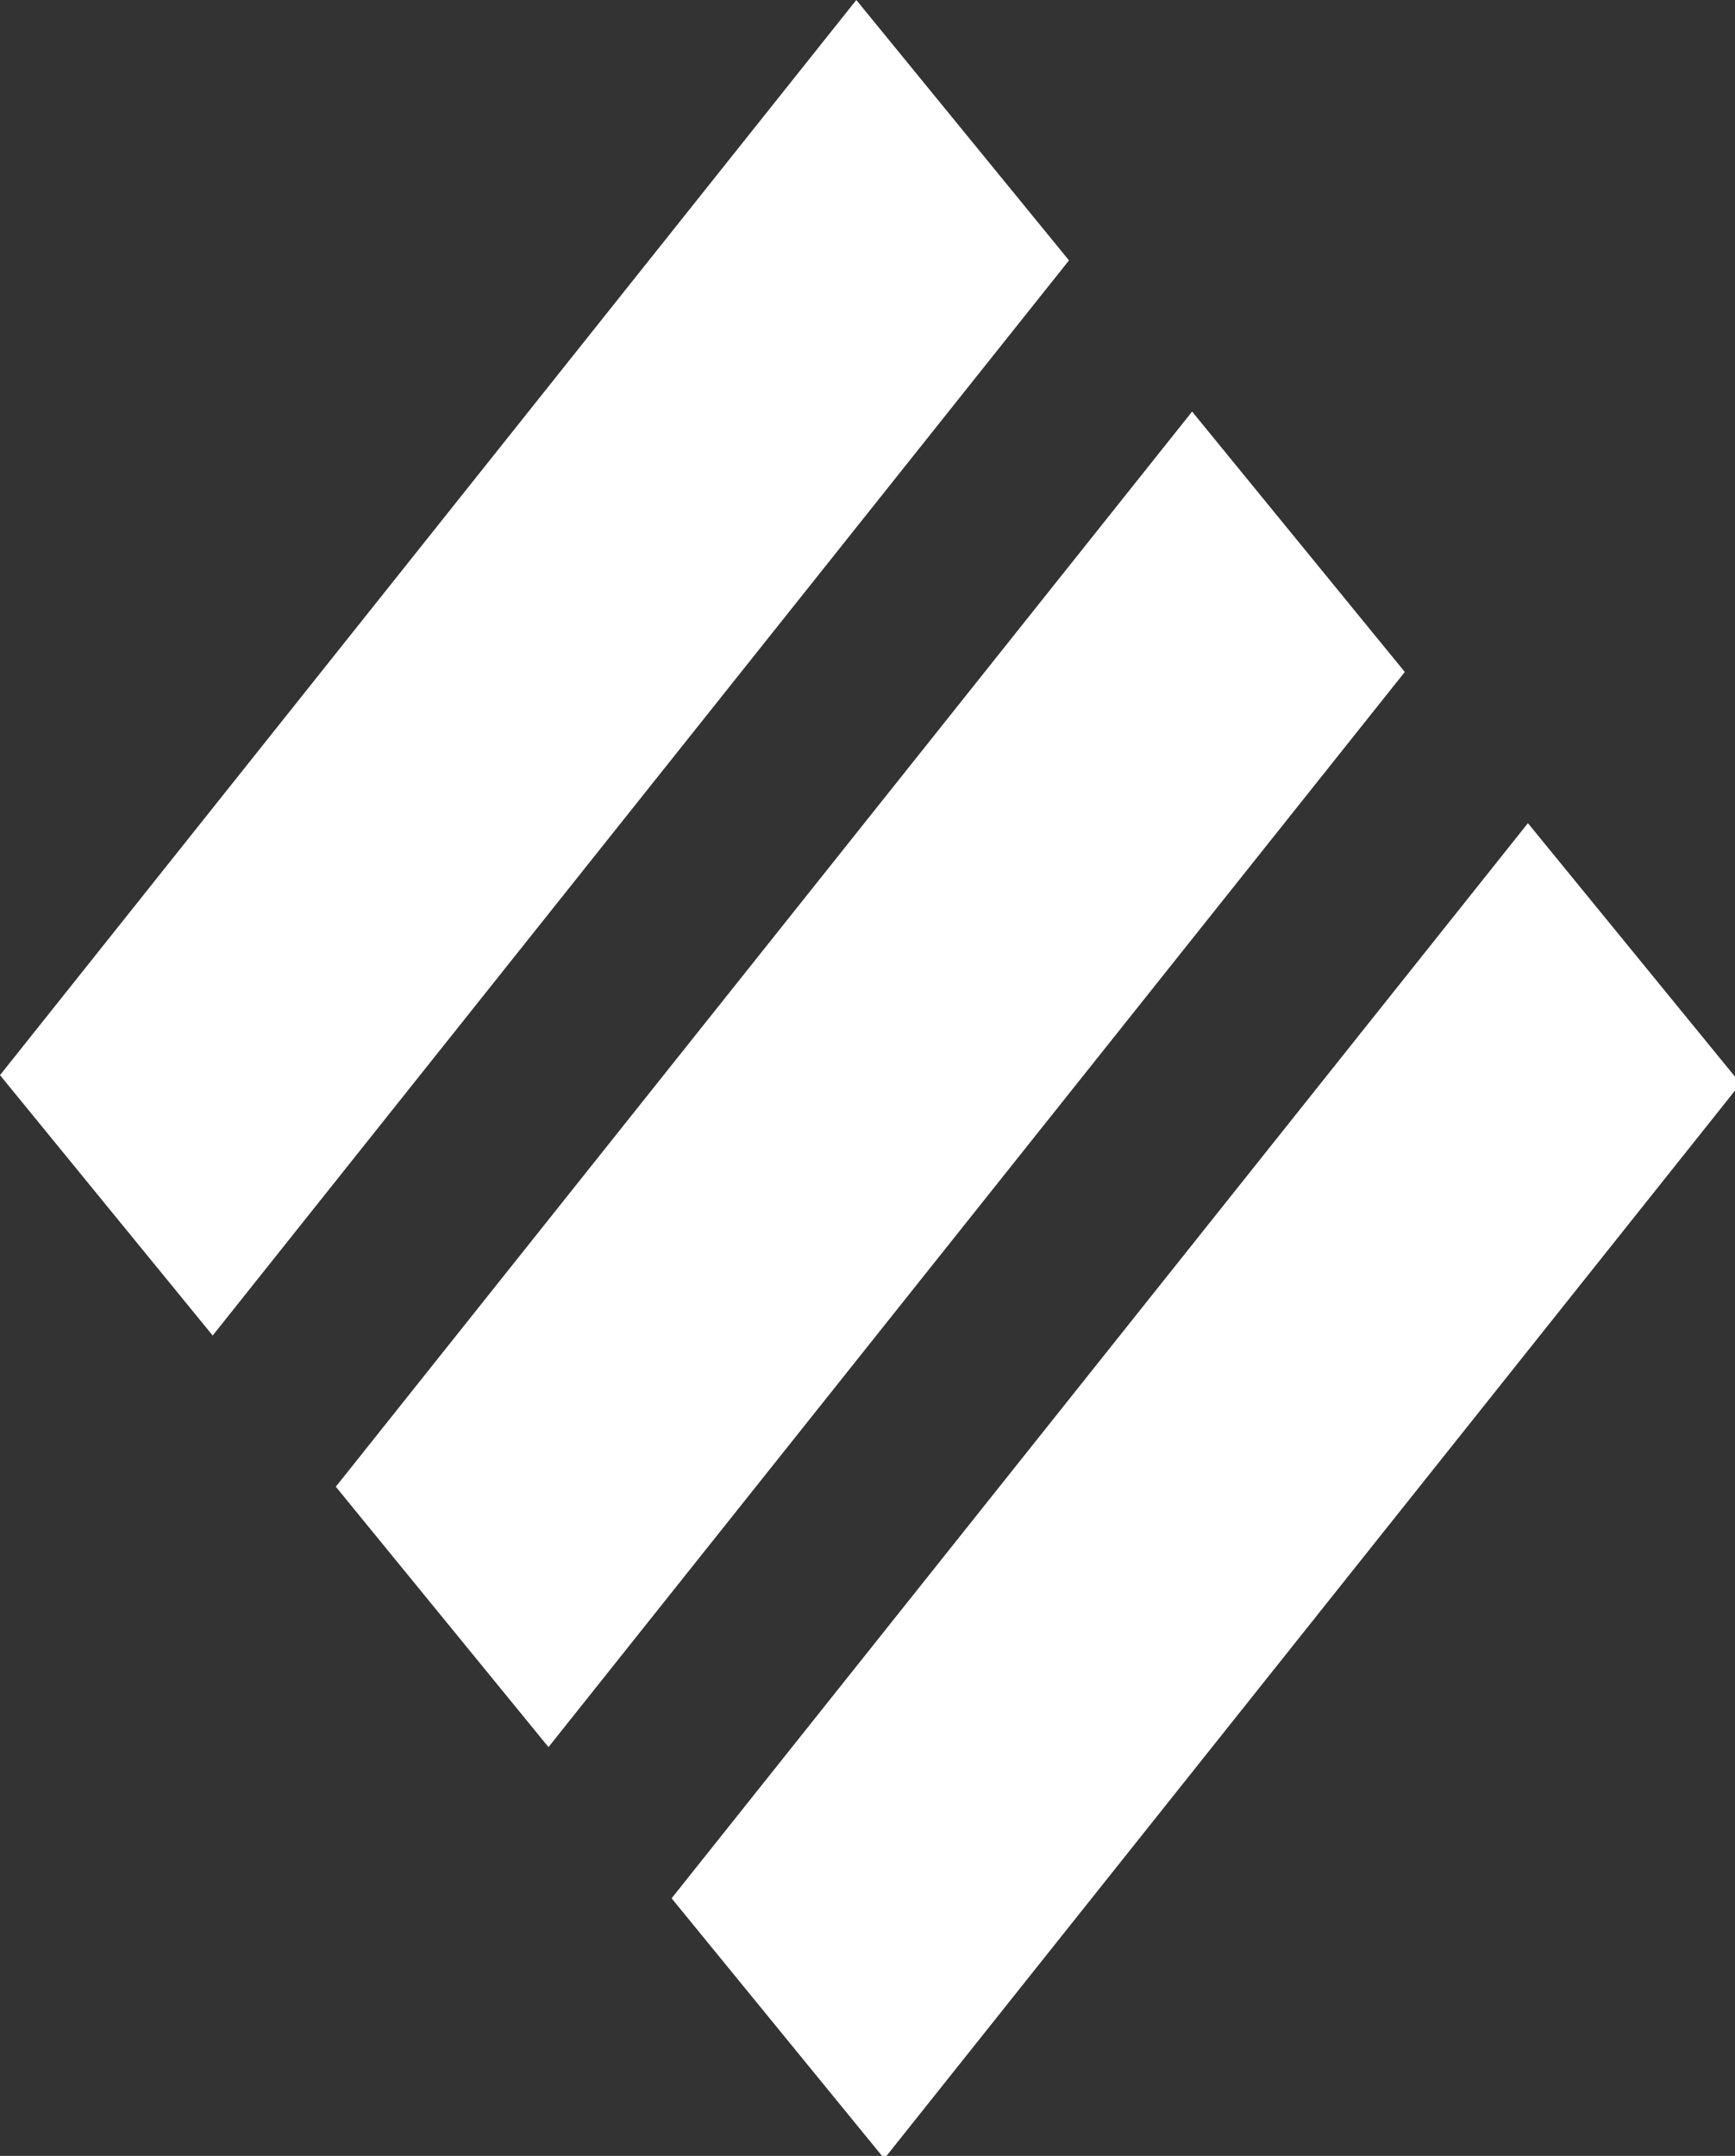<?xml version="1.0" encoding="utf-8"?>
<!-- Generator: Adobe Illustrator 22.0.1, SVG Export Plug-In . SVG Version: 6.00 Build 0)  -->
<svg version="1.1" id="Layer_1" xmlns="http://www.w3.org/2000/svg" xmlns:xlink="http://www.w3.org/1999/xlink" x="0px"
     y="0px"
     viewBox="0 0 62 77" style="enable-background:new 0 0 62 77;" xml:space="preserve">
<rect x="0" y="0" width="62" height="77" fill="#333333" stroke="none"/>
<style type="text/css">
	.st0{fill:#FFFFFF;}
</style>
    <path id="Rectangle_1_copy_2" class="st0" d="M31.6,77.1L24,67.8l30.6-38.4l7.6,9.3L31.6,77.1z M12,53.1l30.6-38.4l7.6,9.3
	L19.6,62.4L12,53.1z M0,38.4L30.6,0l7.6,9.3L7.6,47.7L0,38.4z"/>
</svg>
